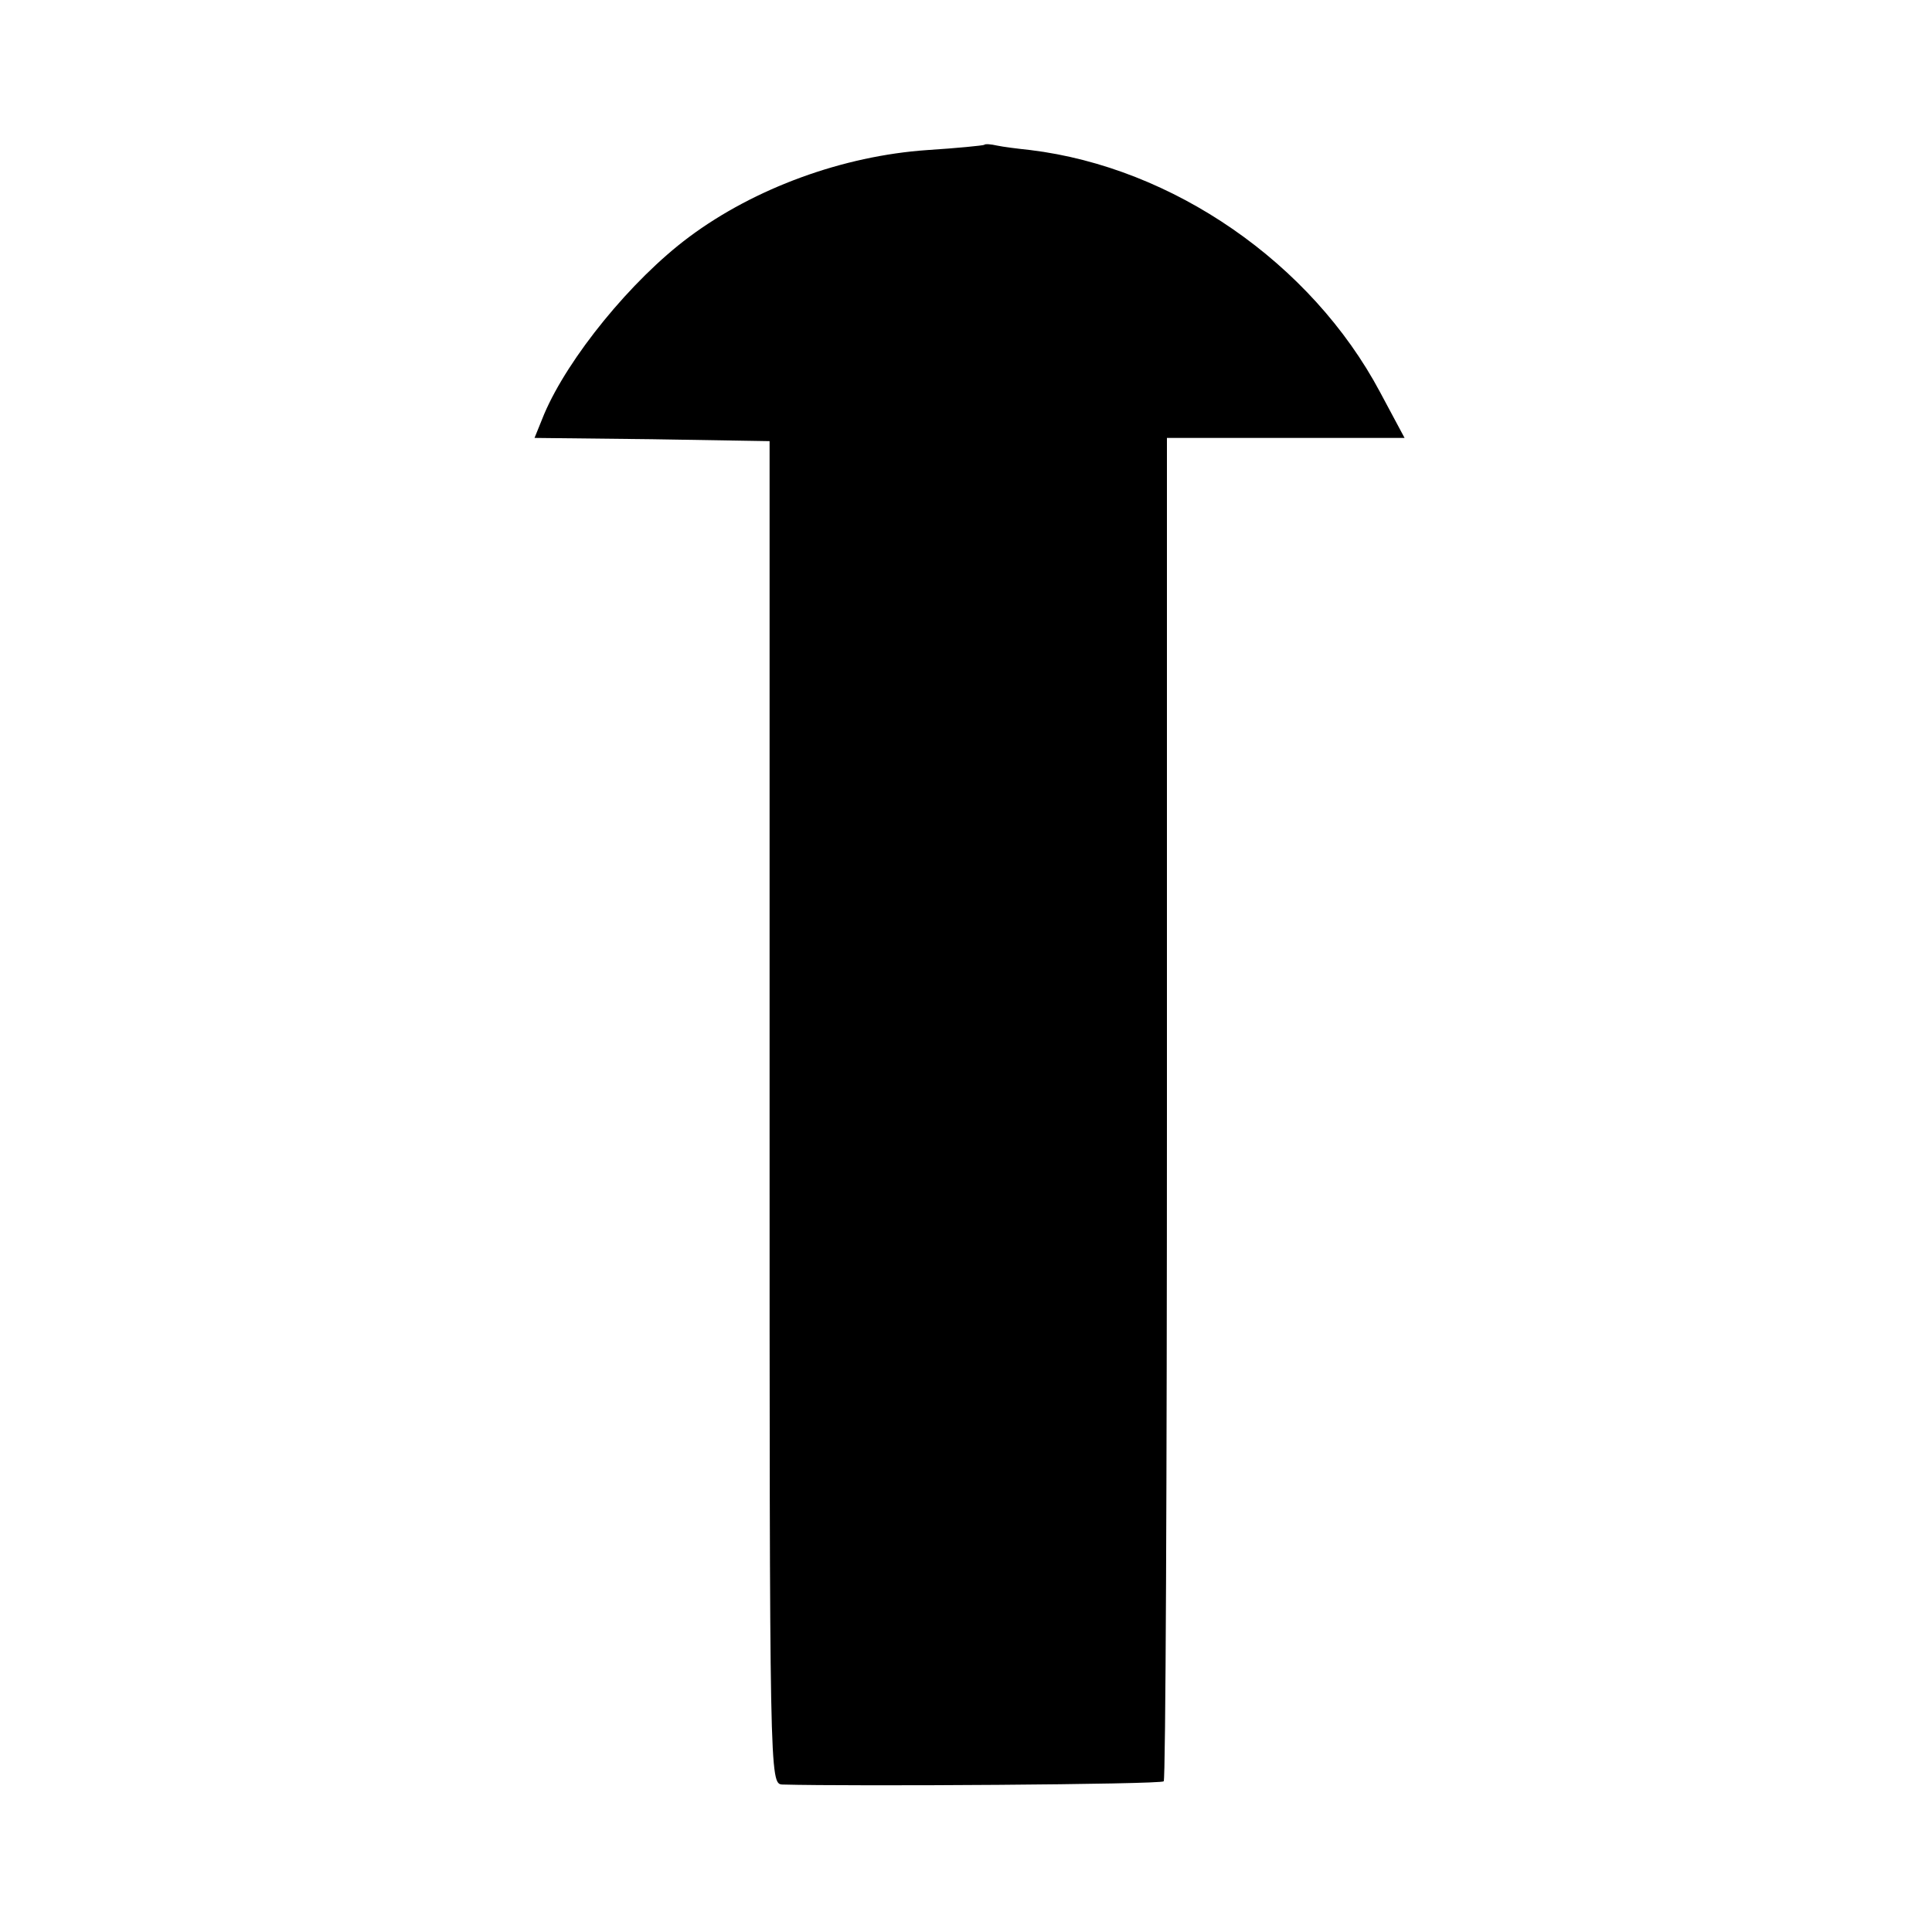 <?xml version="1.0" standalone="no"?>
<!DOCTYPE svg PUBLIC "-//W3C//DTD SVG 20010904//EN"
 "http://www.w3.org/TR/2001/REC-SVG-20010904/DTD/svg10.dtd">
<svg version="1.0" xmlns="http://www.w3.org/2000/svg"
 width="300pt" height="300pt" viewBox="0 0 300 300"
 preserveAspectRatio="xMidYMid meet">
<g transform="translate(0,300) scale(0.1,-0.1)"
fill="#000000" stroke="none">
<path d="M1528 2775 c-2 -1 -41 -5 -88 -8 -131 -9 -268 -59 -370 -135 -90 -67
-188 -188 -225 -275 l-15 -37 182 -2 183 -3 0 -1042 c0 -1038 0 -1043 20
-1044 108 -3 588 0 592 5 3 2 5 473 5 1045 l0 1041 185 0 184 0 -38 71 c-107
201 -322 349 -543 376 -19 2 -43 5 -52 7 -9 2 -18 3 -20 1z"/>
</g>
</svg>
